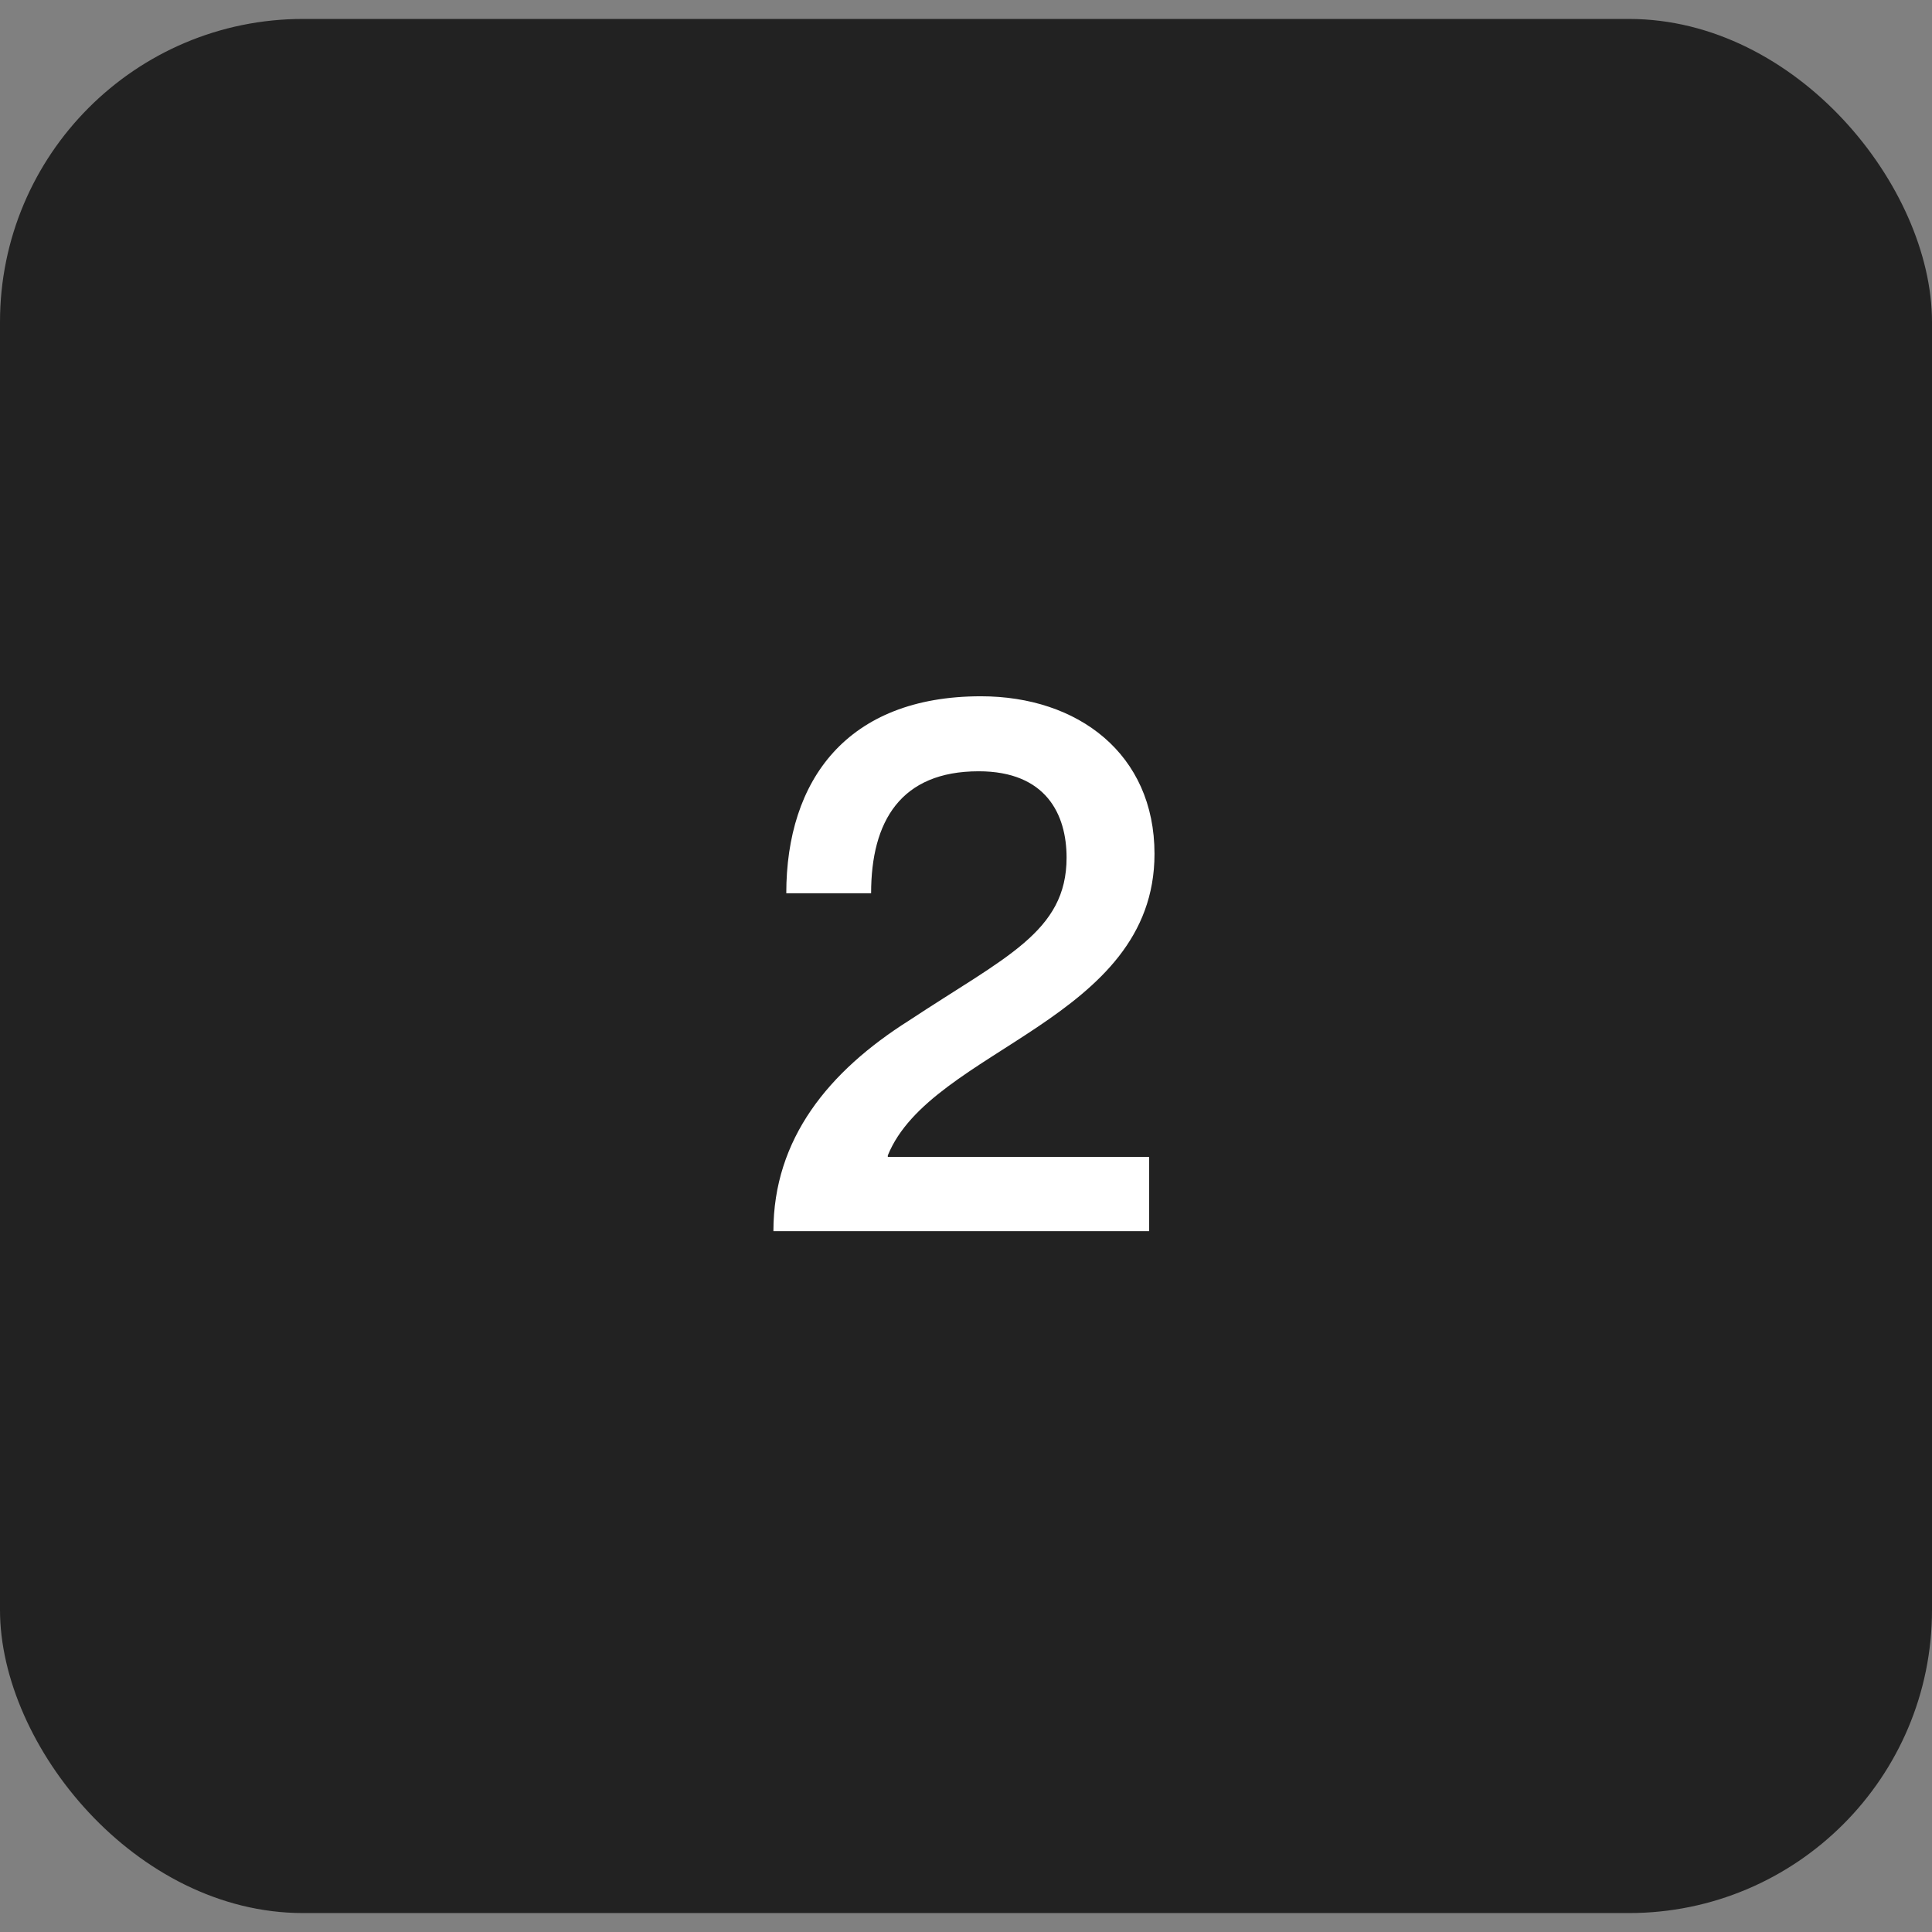 <svg width="51" height="51" viewBox="0 0 51 51" fill="none" xmlns="http://www.w3.org/2000/svg">
<rect x="0" y="0" width="51" height="51" fill="#808080" stroke="none"/>
<rect y="0.5" width="51" height="50" rx="8" fill="#222222"/>
<path d="M22.995 23.58H20.756C20.756 20.6 22.355 18.38 25.895 18.38C28.456 18.38 30.476 19.9 30.476 22.54C30.476 26.94 24.576 27.68 23.436 30.5V30.54H30.335V32.5H20.416C20.416 30.06 21.875 28.28 23.995 26.94C26.535 25.26 28.155 24.6 28.155 22.64C28.155 21.5 27.616 20.36 25.835 20.36C23.776 20.36 22.995 21.68 22.995 23.58Z" fill="white"/>
</svg>
